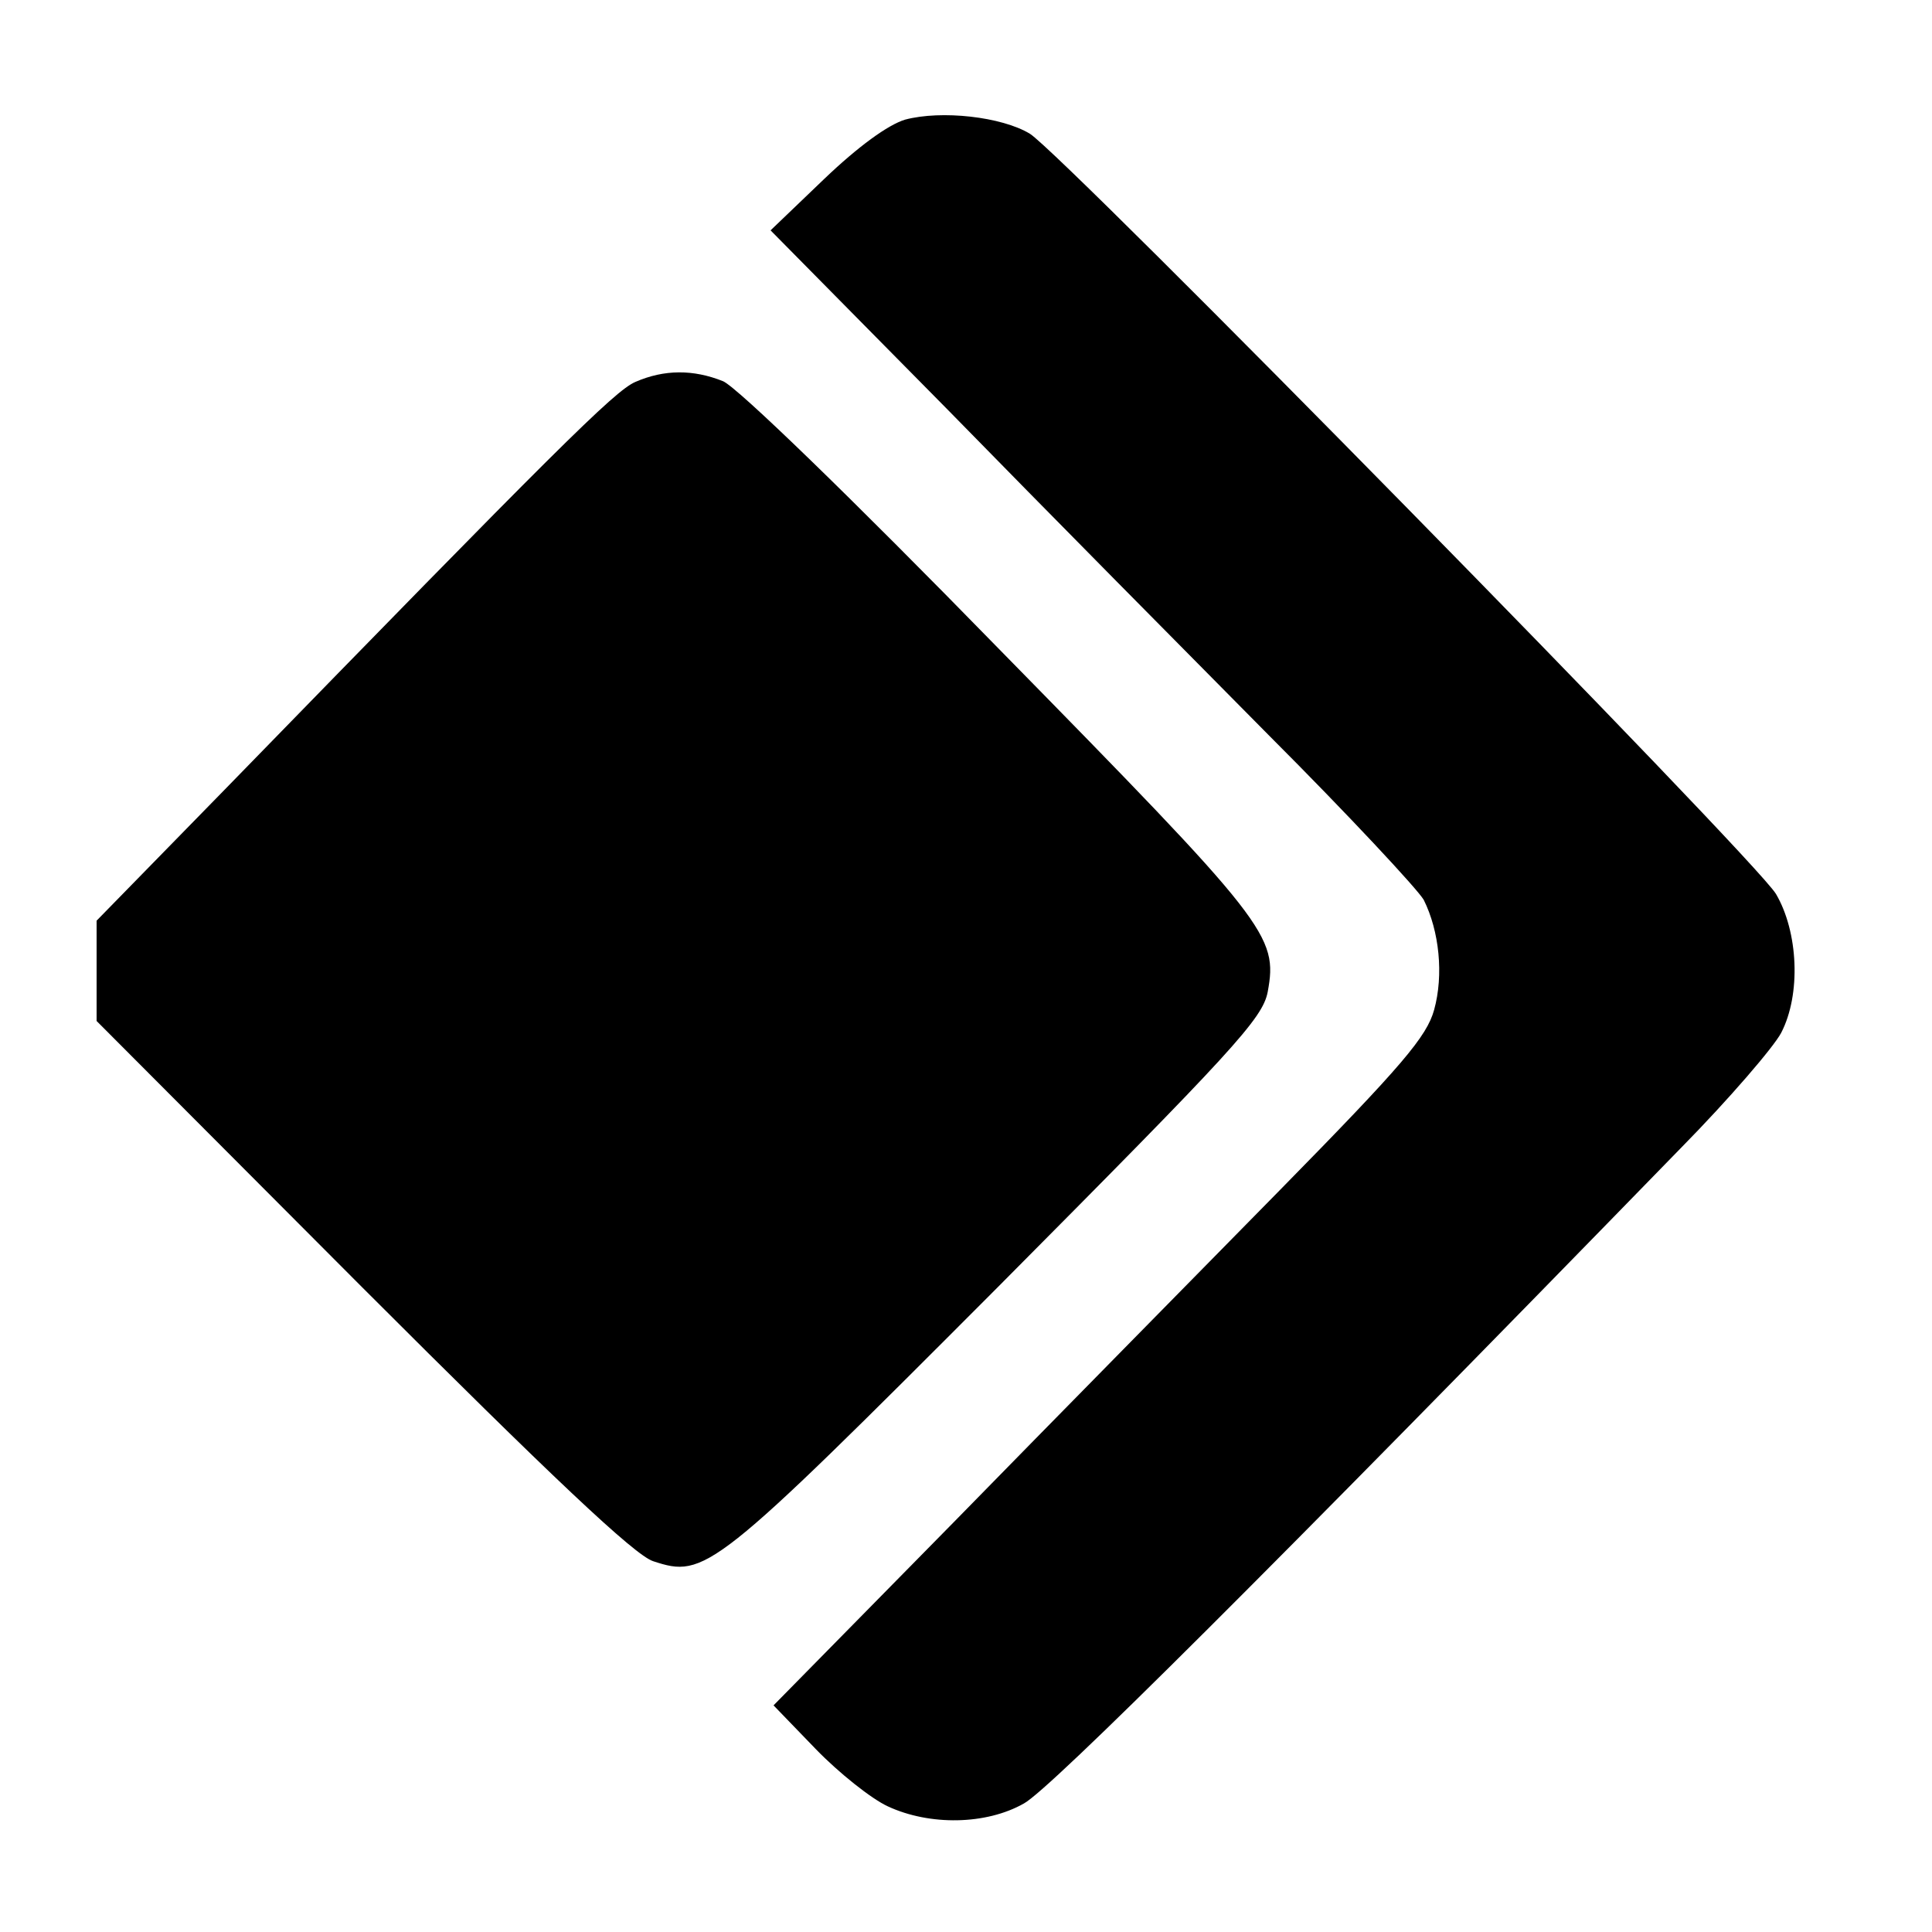 <?xml version="1.0" standalone="no"?>
<!DOCTYPE svg PUBLIC "-//W3C//DTD SVG 20010904//EN"
 "http://www.w3.org/TR/2001/REC-SVG-20010904/DTD/svg10.dtd">
<svg version="1.0" xmlns="http://www.w3.org/2000/svg"
 width="260pt" height="260pt" viewBox="0 0 260 260"
 preserveAspectRatio="xMidYMid meet">
<g transform="translate(0,260) scale(0.1,-0.1)"
fill="#000000" stroke="none">
<path d="M1218 2439 c-23 -7 -63 -36 -109 -80 l-72 -69 239 -242 c131 -134
326 -331 432 -438 107 -107 200 -207 208 -221 21 -42 27 -101 14 -148 -10 -36
-42 -74 -208 -243 -108 -110 -306 -311 -439 -447 l-242 -246 57 -59 c31 -32
75 -67 97 -77 56 -26 132 -25 183 4 35 19 333 316 884 882 65 66 125 136 135
155 27 52 23 136 -7 187 -29 48 -958 994 -1004 1023 -38 23 -119 32 -168 19z"/>
<path d="M855 2086 c-28 -12 -107 -91 -552 -548 l-173 -177 0 -68 0 -67 357
-358 c255 -255 367 -361 392 -369 70 -23 80 -16 463 368 318 320 357 362 364
398 14 76 1 92 -361 461 -201 206 -353 353 -372 361 -40 16 -79 16 -118 -1z"/>
</g>
</svg>
